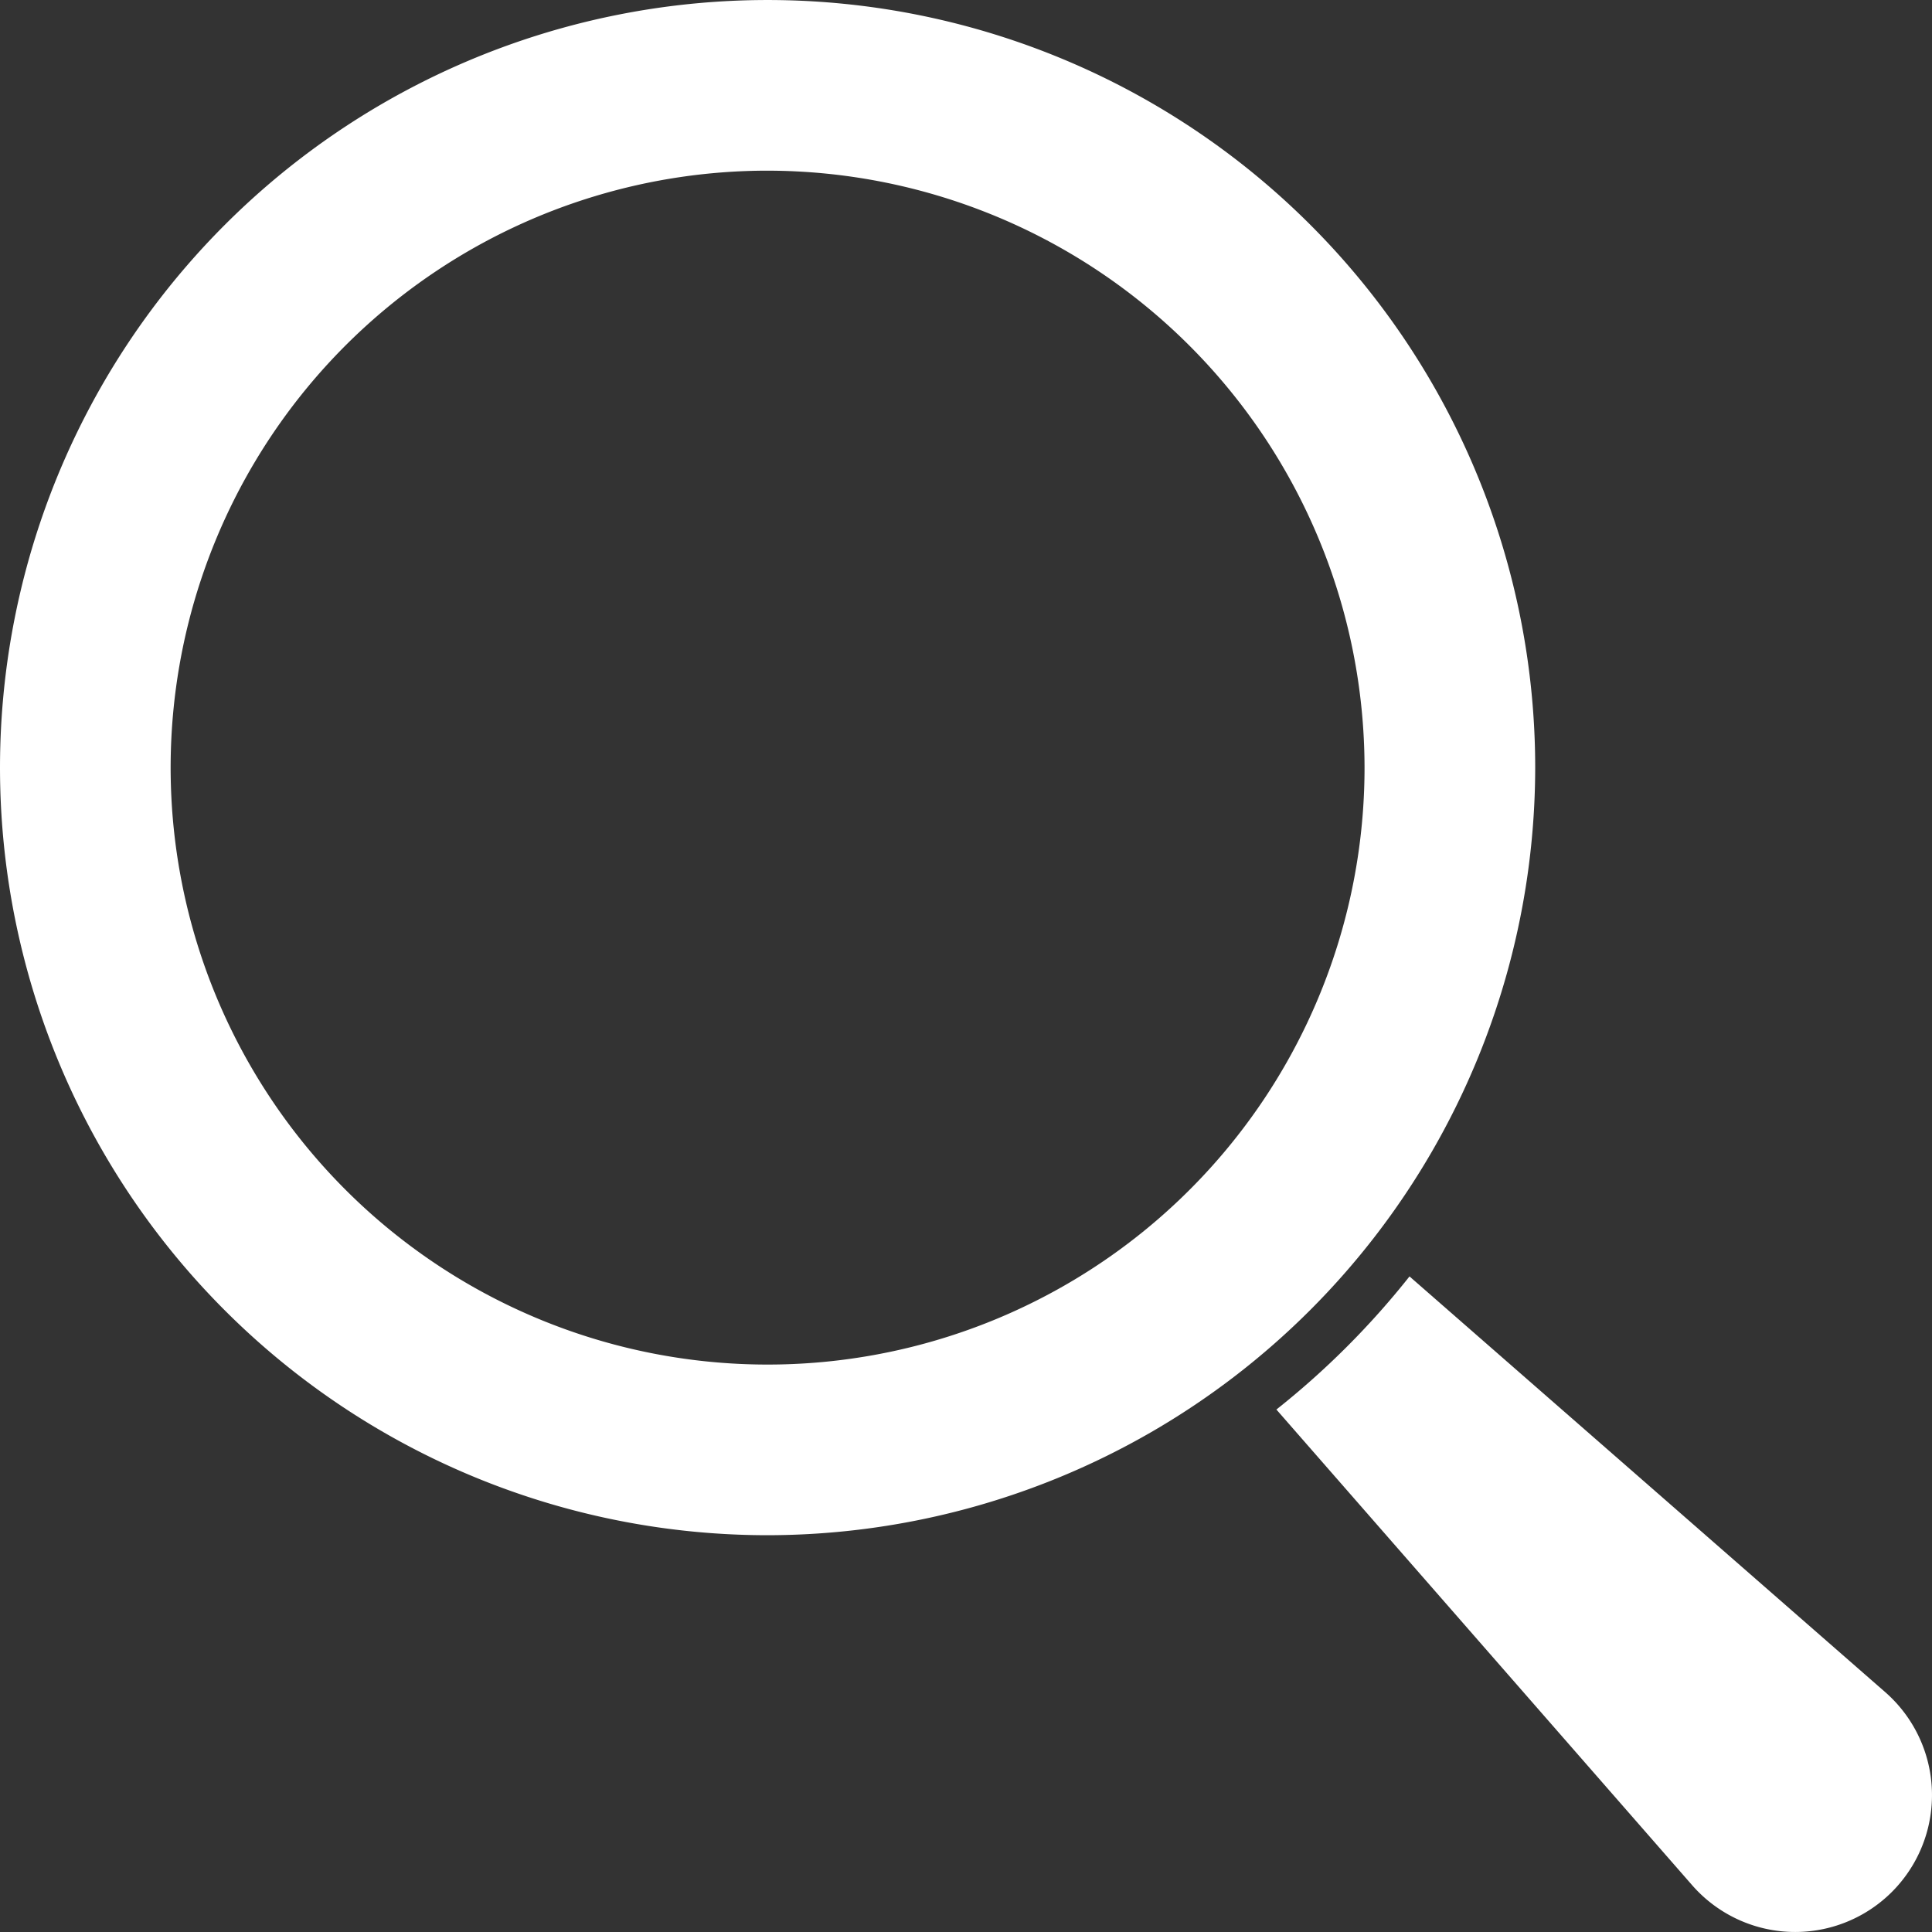 <svg xmlns="http://www.w3.org/2000/svg" width="300" height="300" viewBox="0 0 300 300"><rect x="0" y="0" width="300" height="300" fill="#333333" stroke="none"/><defs><style>.a{fill:#fff;}</style></defs><path class="a" d="M119.192,238.387A119.192,119.192,0,1,1,238.385,119.195,119.327,119.327,0,0,1,119.192,238.387Zm0-211.886a92.694,92.694,0,1,0,92.693,92.693A92.798,92.798,0,0,0,119.192,26.502Z"/><path class="a" d="M293.78,293.77a21.247,21.247,0,0,1-30.964-.967l-64.618-73.932a127.09,127.09,0,0,0,20.669-20.669l73.945,64.618A21.249,21.249,0,0,1,293.78,293.77Z"/></svg>